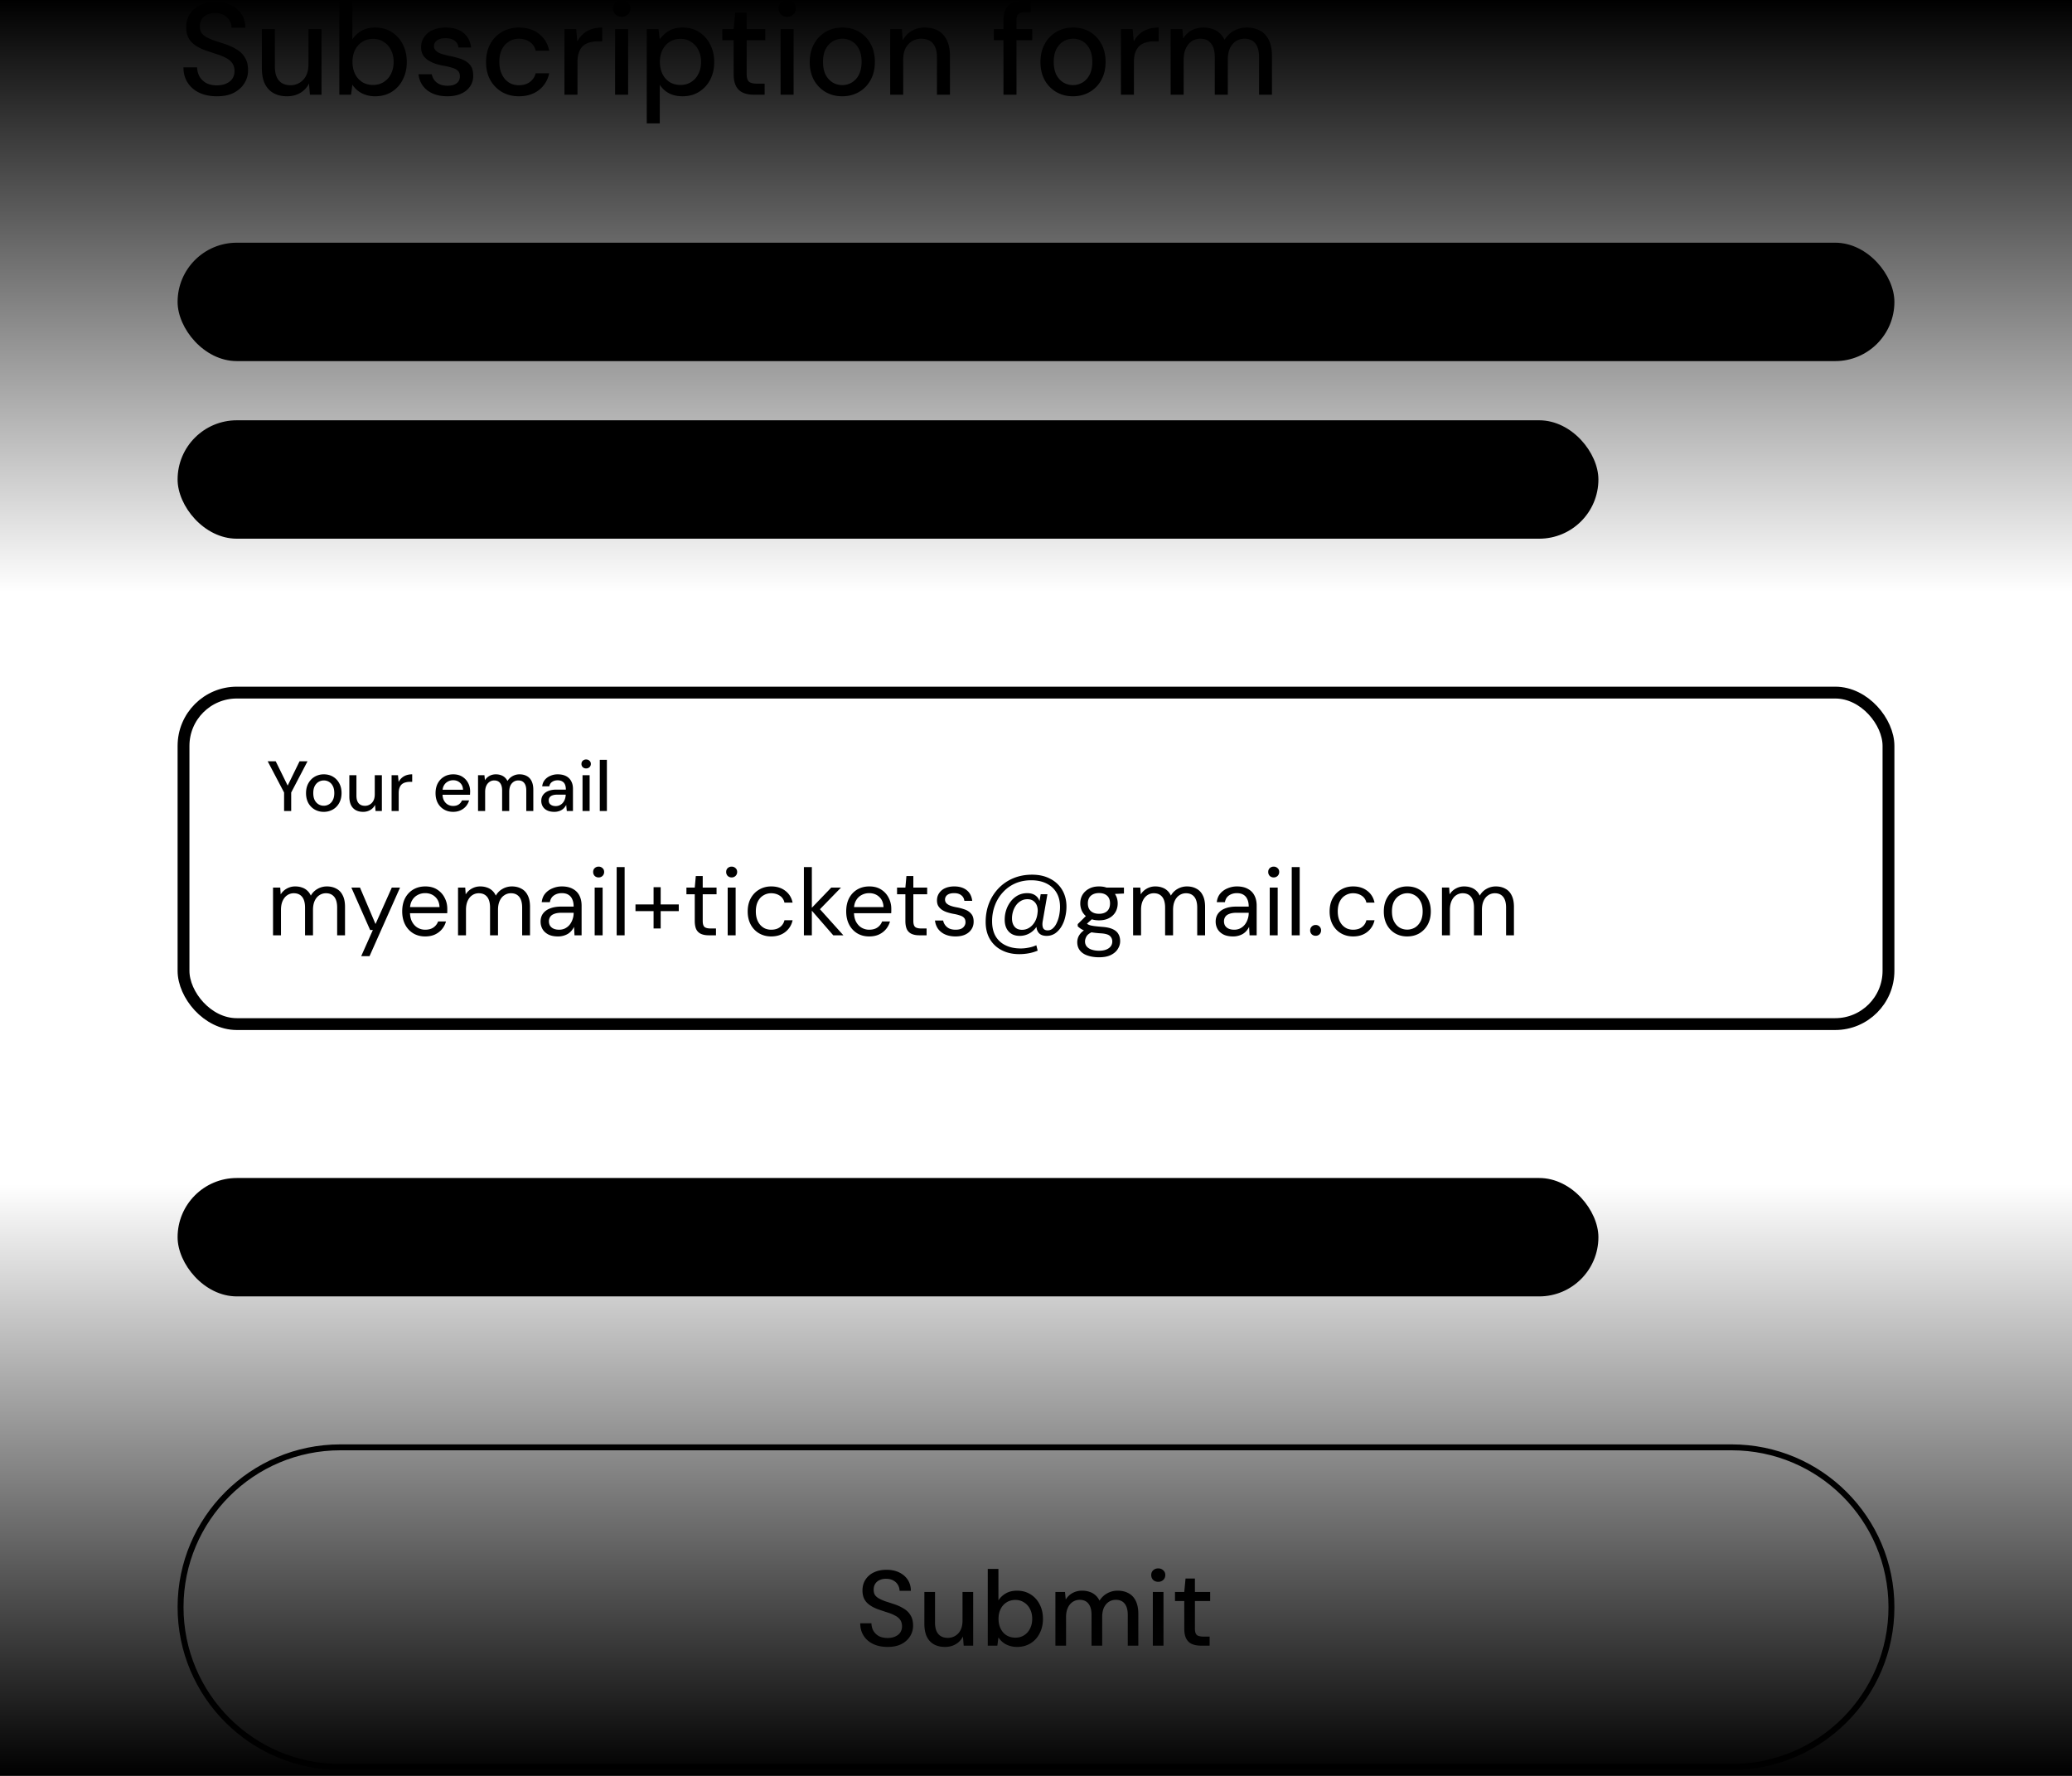 <svg xmlns="http://www.w3.org/2000/svg" fill="none" viewBox="0 0 350 300"><rect x="0" y="0" width="350" height="300" fill="#808080" stroke="none"/><g clip-path="url(#a)"><path fill="#fff" d="M0 0h350v345H0z" style="fill:#fff;fill-opacity:1" transform="translate(0 -22.5)"/><path fill="#000" d="M36.644 16.264c-1.13 0-2.12-.198-2.97-.594-.85-.41-1.51-.983-1.98-1.716s-.704-1.591-.704-2.574h2.31a3.43 3.43 0 0 0 .396 1.54c.264.455.638.821 1.122 1.1.499.264 1.107.396 1.826.396.616 0 1.144-.103 1.584-.308.455-.205.8-.484 1.034-.836.235-.367.352-.785.352-1.254 0-.543-.125-.99-.374-1.342a2.774 2.774 0 0 0-1.012-.858 7.453 7.453 0 0 0-1.452-.616c-.543-.176-1.115-.367-1.716-.572-1.217-.396-2.127-.91-2.728-1.54-.587-.63-.88-1.452-.88-2.464 0-.865.205-1.613.616-2.244.41-.645.983-1.144 1.716-1.496.748-.367 1.628-.55 2.64-.55.997 0 1.87.183 2.618.55.748.367 1.335.873 1.76 1.518.425.645.638 1.4.638 2.266h-2.332c0-.396-.103-.785-.308-1.166a2.332 2.332 0 0 0-.924-.924c-.41-.25-.917-.374-1.518-.374a3.045 3.045 0 0 0-1.342.242 2.082 2.082 0 0 0-.924.77c-.22.337-.33.74-.33 1.21s.095.85.286 1.144c.205.279.499.52.88.726.381.205.821.396 1.32.572.513.161 1.078.345 1.694.55.763.25 1.437.557 2.024.924.601.352 1.07.814 1.408 1.386.352.557.528 1.276.528 2.156 0 .763-.198 1.474-.594 2.134-.396.66-.983 1.203-1.76 1.628-.777.41-1.745.616-2.904.616Zm11.834 0c-.865 0-1.62-.176-2.266-.528-.63-.352-1.122-.88-1.474-1.584-.337-.704-.506-1.591-.506-2.662V4.912h2.2v6.336c0 1.041.227 1.826.682 2.354.455.528 1.107.792 1.958.792a2.887 2.887 0 0 0 2.64-1.628c.264-.528.396-1.173.396-1.936V4.912h2.2V16H52.35l-.154-1.892a3.749 3.749 0 0 1-1.474 1.584c-.645.381-1.393.572-2.244.572Zm14.892 0A4.929 4.929 0 0 1 61.72 16a4.094 4.094 0 0 1-1.276-.682 4.318 4.318 0 0 1-.924-1.012L59.3 16h-1.98V.16h2.2v6.49c.352-.557.844-1.027 1.474-1.408.646-.396 1.438-.594 2.376-.594 1.056 0 1.988.257 2.794.77a5.008 5.008 0 0 1 1.87 2.068c.455.865.682 1.863.682 2.992 0 1.1-.227 2.09-.682 2.97a5.009 5.009 0 0 1-1.87 2.068c-.806.499-1.738.748-2.794.748Zm-.352-1.914c.675 0 1.269-.161 1.782-.484a3.272 3.272 0 0 0 1.232-1.364c.308-.587.462-1.269.462-2.046 0-.777-.154-1.452-.462-2.024A3.272 3.272 0 0 0 64.8 7.068c-.513-.337-1.107-.506-1.782-.506-.69 0-1.298.169-1.826.506a3.325 3.325 0 0 0-1.21 1.364c-.293.572-.44 1.247-.44 2.024 0 .777.147 1.46.44 2.046a3.325 3.325 0 0 0 1.21 1.364c.528.323 1.137.484 1.826.484Zm12.557 1.914c-.939 0-1.76-.154-2.464-.462-.704-.308-1.261-.74-1.672-1.298-.41-.557-.66-1.21-.748-1.958h2.244c.073.352.213.675.418.968.22.293.513.528.88.704.381.176.829.264 1.342.264.484 0 .88-.066 1.188-.198.323-.147.557-.337.704-.572.147-.25.22-.513.22-.792 0-.41-.103-.719-.308-.924-.19-.22-.484-.389-.88-.506a9.964 9.964 0 0 0-1.386-.352 12.337 12.337 0 0 1-1.496-.352 6.381 6.381 0 0 1-1.276-.594 2.8 2.8 0 0 1-.88-.88c-.22-.367-.33-.814-.33-1.342 0-.63.169-1.195.506-1.694.337-.513.814-.91 1.43-1.188.63-.293 1.371-.44 2.222-.44 1.232 0 2.222.293 2.97.88.748.587 1.188 1.415 1.32 2.486h-2.134c-.059-.499-.279-.88-.66-1.144-.381-.279-.887-.418-1.518-.418-.63 0-1.115.125-1.452.374-.337.25-.506.58-.506.99 0 .264.095.499.286.704.19.205.47.381.836.528.381.132.843.257 1.386.374.777.147 1.474.33 2.09.55.616.22 1.107.543 1.474.968.367.425.55 1.034.55 1.826.015.69-.161 1.298-.528 1.826-.352.528-.858.939-1.518 1.232-.645.293-1.415.44-2.31.44Zm12.072 0c-1.07 0-2.024-.242-2.86-.726a5.415 5.415 0 0 1-1.98-2.046c-.469-.865-.704-1.87-.704-3.014 0-1.159.235-2.17.704-3.036a5.213 5.213 0 0 1 1.98-2.046c.836-.499 1.79-.748 2.86-.748 1.35 0 2.48.352 3.388 1.056.91.704 1.49 1.657 1.738 2.86h-2.288c-.146-.645-.484-1.144-1.012-1.496-.513-.352-1.129-.528-1.848-.528a3.04 3.04 0 0 0-1.628.462c-.498.293-.902.733-1.21 1.32-.293.572-.44 1.283-.44 2.134 0 .63.088 1.195.264 1.694.176.484.411.895.704 1.232.308.337.66.594 1.056.77.396.161.814.242 1.254.242.484 0 .917-.073 1.298-.22.396-.161.726-.396.99-.704.28-.308.47-.675.572-1.1h2.288c-.249 1.173-.828 2.12-1.738 2.838-.909.704-2.038 1.056-3.388 1.056Zm7.7-.264V4.912h1.98l.199 2.09c.249-.499.572-.917.968-1.254a4.22 4.22 0 0 1 1.386-.814c.542-.19 1.158-.286 1.848-.286V6.98h-.792c-.455 0-.888.059-1.298.176-.411.103-.778.286-1.1.55-.308.264-.55.623-.726 1.078-.176.455-.264 1.02-.264 1.694V16h-2.2Zm8.555 0V4.912h2.2V16h-2.2Zm1.122-13.178c-.425 0-.777-.132-1.056-.396-.264-.264-.396-.601-.396-1.012 0-.396.132-.719.396-.968.279-.264.631-.396 1.056-.396.411 0 .755.132 1.034.396.279.25.418.572.418.968 0 .41-.139.748-.418 1.012a1.446 1.446 0 0 1-1.034.396Zm4.224 18.018V4.912h1.98l.22 1.716a4.83 4.83 0 0 1 .88-.946c.352-.308.77-.557 1.254-.748.499-.19 1.078-.286 1.738-.286 1.056 0 1.98.257 2.772.77a5.158 5.158 0 0 1 1.87 2.09c.455.865.682 1.855.682 2.97 0 1.115-.227 2.112-.682 2.992a5.197 5.197 0 0 1-1.892 2.046c-.792.499-1.716.748-2.772.748-.865 0-1.628-.169-2.288-.506a4.027 4.027 0 0 1-1.562-1.452v6.534h-2.2Zm5.698-6.49c.675 0 1.269-.161 1.782-.484a3.27 3.27 0 0 0 1.232-1.364c.308-.587.462-1.269.462-2.046 0-.777-.154-1.452-.462-2.024a3.27 3.27 0 0 0-1.232-1.364c-.513-.337-1.107-.506-1.782-.506-.689 0-1.298.169-1.826.506a3.324 3.324 0 0 0-1.21 1.364c-.293.572-.44 1.247-.44 2.024 0 .777.147 1.46.44 2.046a3.324 3.324 0 0 0 1.21 1.364c.528.323 1.137.484 1.826.484ZM127.359 16c-.704 0-1.313-.11-1.826-.33a2.405 2.405 0 0 1-1.188-1.1c-.279-.513-.418-1.21-.418-2.09V6.782h-1.914v-1.87h1.914l.264-2.772h1.936v2.772h3.146v1.87h-3.146v5.72c0 .63.132 1.063.396 1.298.264.22.719.33 1.364.33h1.276V16h-1.804Zm4.494 0V4.912h2.2V16h-2.2Zm1.122-13.178c-.425 0-.777-.132-1.056-.396-.264-.264-.396-.601-.396-1.012 0-.396.132-.719.396-.968.279-.264.631-.396 1.056-.396.411 0 .755.132 1.034.396.279.25.418.572.418.968 0 .41-.139.748-.418 1.012a1.446 1.446 0 0 1-1.034.396Zm9.284 13.442c-1.041 0-1.98-.242-2.816-.726a5.305 5.305 0 0 1-1.958-2.024c-.469-.88-.704-1.892-.704-3.036 0-1.173.242-2.193.726-3.058a5.213 5.213 0 0 1 1.98-2.046c.836-.484 1.775-.726 2.816-.726 1.056 0 1.995.242 2.816.726a5.145 5.145 0 0 1 1.936 2.024c.484.865.726 1.885.726 3.058 0 1.173-.242 2.193-.726 3.058a5.097 5.097 0 0 1-1.958 2.024c-.836.484-1.782.726-2.838.726Zm0-1.892a3.08 3.08 0 0 0 2.816-1.738c.308-.587.462-1.313.462-2.178s-.147-1.584-.44-2.156c-.293-.587-.689-1.027-1.188-1.32a3.038 3.038 0 0 0-1.606-.44c-.587 0-1.129.147-1.628.44-.499.293-.902.733-1.21 1.32-.293.572-.44 1.29-.44 2.156 0 .865.147 1.591.44 2.178.308.572.704 1.005 1.188 1.298.499.293 1.034.44 1.606.44Zm8.11 1.628V4.912h1.98l.132 1.892c.352-.66.851-1.18 1.496-1.562.645-.396 1.386-.594 2.222-.594.88 0 1.635.176 2.266.528.631.352 1.122.887 1.474 1.606.352.704.528 1.591.528 2.662V16h-2.2V9.664c0-1.027-.227-1.804-.682-2.332-.455-.528-1.115-.792-1.98-.792-.572 0-1.085.14-1.54.418-.455.264-.821.66-1.1 1.188-.264.528-.396 1.173-.396 1.936V16h-2.2Zm19.135 0V3.416c0-.763.125-1.386.374-1.87A2.353 2.353 0 0 1 171.022.49c.499-.22 1.1-.33 1.804-.33h1.298v1.87h-.946c-.528 0-.909.11-1.144.33-.22.205-.33.572-.33 1.1V16h-2.2Zm-1.628-9.218v-1.87h6.49v1.87h-6.49Zm13.356 9.482c-1.042 0-1.98-.242-2.816-.726a5.298 5.298 0 0 1-1.958-2.024c-.47-.88-.704-1.892-.704-3.036 0-1.173.242-2.193.726-3.058a5.213 5.213 0 0 1 1.98-2.046c.836-.484 1.774-.726 2.816-.726 1.056 0 1.994.242 2.816.726a5.152 5.152 0 0 1 1.936 2.024c.484.865.726 1.885.726 3.058 0 1.173-.242 2.193-.726 3.058a5.104 5.104 0 0 1-1.958 2.024c-.836.484-1.782.726-2.838.726Zm0-1.892a3.08 3.08 0 0 0 1.628-.44c.498-.293.894-.726 1.188-1.298.308-.587.462-1.313.462-2.178s-.147-1.584-.44-2.156c-.294-.587-.69-1.027-1.188-1.32a3.04 3.04 0 0 0-1.606-.44c-.587 0-1.13.147-1.628.44-.499.293-.902.733-1.21 1.32-.294.572-.44 1.29-.44 2.156 0 .865.146 1.591.44 2.178.308.572.704 1.005 1.188 1.298.498.293 1.034.44 1.606.44Zm8.11 1.628V4.912h1.98l.198 2.09a3.93 3.93 0 0 1 .968-1.254 4.22 4.22 0 0 1 1.386-.814c.542-.19 1.158-.286 1.848-.286V6.98h-.792c-.455 0-.888.059-1.298.176a2.773 2.773 0 0 0-1.1.55c-.308.264-.55.623-.726 1.078-.176.455-.264 1.02-.264 1.694V16h-2.2Zm8.4 0V4.912h1.98l.154 1.562a3.745 3.745 0 0 1 1.408-1.342c.587-.323 1.247-.484 1.98-.484.557 0 1.063.08 1.518.242a3.4 3.4 0 0 1 1.21.682c.352.308.638.69.858 1.144a4.252 4.252 0 0 1 1.584-1.518 4.406 4.406 0 0 1 2.134-.55c.895 0 1.665.183 2.31.55.645.352 1.137.887 1.474 1.606.337.704.506 1.584.506 2.64V16h-2.178V9.664c0-1.027-.213-1.804-.638-2.332-.411-.528-1.019-.792-1.826-.792-.543 0-1.027.14-1.452.418-.425.279-.763.682-1.012 1.21-.235.528-.352 1.173-.352 1.936V16h-2.2V9.664c0-1.027-.213-1.804-.638-2.332-.411-.528-1.019-.792-1.826-.792-.513 0-.983.14-1.408.418-.425.279-.763.682-1.012 1.21-.249.528-.374 1.173-.374 1.936V16h-2.2Z" style="fill:#000;fill-opacity:1"/><rect width="290" height="20" x="30" y="41" fill="#F3F3F3" rx="10" style="fill:#f3f3f3;fill:color(display-p3 .955 .955 .955);fill-opacity:1"/><rect width="240" height="20" x="30" y="71" fill="#F3F3F3" rx="10" style="fill:#f3f3f3;fill:color(display-p3 .955 .955 .955);fill-opacity:1"/><rect width="288" height="56" x="31" y="117" fill="#fff" stroke="#00B6D4" stroke-width="2" rx="9" style="fill:#fff;fill-opacity:1;stroke:#00b6d4;stroke:color(display-p3 .001 .714 .833);stroke-opacity:1"/><path fill="#000" d="M46.12 158v-8.064h1.216l.08 1.152a2.728 2.728 0 0 1 1.024-.976 2.866 2.866 0 0 1 1.424-.368c.416 0 .79.059 1.12.176.341.107.64.277.896.512.256.224.464.512.624.864a2.908 2.908 0 0 1 1.136-1.136 3.14 3.14 0 0 1 1.568-.416c.619 0 1.157.128 1.616.384.47.245.827.624 1.072 1.136.256.501.384 1.141.384 1.92V158h-1.328v-4.672c0-.811-.165-1.419-.496-1.824-.33-.405-.795-.608-1.392-.608-.416 0-.79.112-1.12.336-.33.213-.592.528-.784.944-.192.416-.288.928-.288 1.536V158h-1.344v-4.672c0-.811-.165-1.419-.496-1.824-.33-.405-.8-.608-1.408-.608-.405 0-.773.112-1.104.336-.32.213-.576.528-.768.944-.192.416-.288.928-.288 1.536V158H46.12Zm14.896 3.52 1.968-4.416h-.464l-3.168-7.168h1.456l2.624 6.16 2.752-6.16h1.392l-5.152 11.584h-1.408Zm10.796-3.328c-.757 0-1.43-.176-2.016-.528a3.704 3.704 0 0 1-1.36-1.472c-.33-.64-.496-1.381-.496-2.224 0-.853.16-1.595.48-2.224.33-.629.79-1.12 1.376-1.472.598-.352 1.28-.528 2.048-.528.79 0 1.456.176 2 .528.555.352.976.816 1.264 1.392.299.565.448 1.189.448 1.872v.336c0 .117-.005.251-.016.4h-6.592v-1.04h5.296c-.032-.736-.277-1.312-.736-1.728-.448-.416-1.013-.624-1.696-.624-.458 0-.885.107-1.28.32a2.314 2.314 0 0 0-.928.912c-.234.395-.352.891-.352 1.488v.448c0 .661.118 1.216.352 1.664.246.448.56.784.944 1.008a2.52 2.52 0 0 0 1.264.336c.566 0 1.03-.123 1.392-.368a2.11 2.11 0 0 0 .8-1.024h1.328a3.35 3.35 0 0 1-.672 1.296c-.32.384-.72.688-1.2.912-.47.213-1.018.32-1.648.32ZM77.37 158v-8.064h1.216l.08 1.152a2.728 2.728 0 0 1 1.024-.976 2.866 2.866 0 0 1 1.424-.368c.416 0 .79.059 1.12.176.341.107.64.277.896.512.256.224.464.512.624.864a2.908 2.908 0 0 1 1.136-1.136 3.14 3.14 0 0 1 1.568-.416c.619 0 1.157.128 1.616.384.47.245.827.624 1.072 1.136.256.501.384 1.141.384 1.92V158h-1.328v-4.672c0-.811-.165-1.419-.496-1.824-.33-.405-.795-.608-1.392-.608-.416 0-.79.112-1.12.336-.33.213-.592.528-.784.944-.192.416-.288.928-.288 1.536V158h-1.344v-4.672c0-.811-.165-1.419-.496-1.824-.33-.405-.8-.608-1.408-.608-.405 0-.773.112-1.104.336-.32.213-.576.528-.768.944-.192.416-.288.928-.288 1.536V158H77.37Zm16.874.192c-.65 0-1.195-.112-1.632-.336-.437-.235-.763-.539-.976-.912-.213-.384-.32-.8-.32-1.248 0-.544.139-1.003.416-1.376.288-.384.688-.672 1.2-.864.523-.203 1.136-.304 1.84-.304H96.9c0-.501-.08-.917-.24-1.248a1.588 1.588 0 0 0-.672-.768c-.288-.171-.65-.256-1.088-.256-.512 0-.955.128-1.328.384-.373.256-.603.635-.688 1.136h-1.376c.064-.576.256-1.056.576-1.44.33-.395.747-.693 1.248-.896a3.97 3.97 0 0 1 1.568-.32c.747 0 1.365.139 1.856.416.501.267.875.645 1.12 1.136.245.48.368 1.051.368 1.712V158h-1.2l-.08-1.424a2.995 2.995 0 0 1-.416.64c-.16.192-.352.363-.576.512-.224.139-.48.251-.768.336a3.28 3.28 0 0 1-.96.128Zm.208-1.136c.373 0 .71-.075 1.008-.224.31-.16.57-.373.784-.64.213-.277.373-.581.48-.912.117-.331.176-.677.176-1.04v-.048h-2.016c-.523 0-.944.064-1.264.192-.32.117-.55.288-.688.512a1.32 1.32 0 0 0-.208.736c0 .288.064.539.192.752.139.213.336.379.592.496.267.117.581.176.944.176Zm5.999.944v-8.064h1.344V158h-1.344Zm.672-9.776a.94.94 0 0 1-.672-.256.94.94 0 0 1-.256-.672c0-.267.085-.48.256-.64a.94.94 0 0 1 .672-.256.92.92 0 0 1 .656.256c.181.16.272.373.272.64a.913.913 0 0 1-.272.672.92.92 0 0 1-.656.256Zm3.044 9.776v-11.52h1.344V158h-1.344Zm6.234-1.152v-6.976h1.2v6.976h-1.2Zm-3.056-2.928v-1.136h7.312v1.136h-7.312Zm12.349 4.08c-.48 0-.896-.075-1.248-.224a1.64 1.64 0 0 1-.816-.752c-.181-.363-.272-.848-.272-1.456v-4.496h-1.408v-1.136h1.408l.176-1.952h1.168v1.952h2.336v1.136h-2.336v4.496c0 .501.102.843.304 1.024.203.171.56.256 1.072.256h.864V158h-1.248Zm3.226 0v-8.064h1.344V158h-1.344Zm.672-9.776a.94.94 0 0 1-.672-.256.94.94 0 0 1-.256-.672c0-.267.085-.48.256-.64a.94.94 0 0 1 .672-.256.92.92 0 0 1 .656.256c.181.16.272.373.272.64a.913.913 0 0 1-.272.672.92.92 0 0 1-.656.256Zm6.676 9.968c-.758 0-1.44-.176-2.048-.528a3.737 3.737 0 0 1-1.408-1.472c-.342-.64-.512-1.376-.512-2.208 0-.853.17-1.595.512-2.224.341-.629.81-1.12 1.408-1.472.608-.363 1.29-.544 2.048-.544.96 0 1.76.251 2.4.752.64.491 1.045 1.152 1.216 1.984h-1.376a1.8 1.8 0 0 0-.784-1.168c-.416-.277-.907-.416-1.472-.416-.459 0-.886.117-1.28.352-.395.224-.71.565-.944 1.024-.235.459-.352 1.024-.352 1.696 0 .501.069.949.208 1.344a2.8 2.8 0 0 0 .56.96c.234.256.506.453.816.592.32.128.65.192.992.192.384 0 .73-.059 1.04-.176.309-.128.57-.315.784-.56.213-.245.357-.533.432-.864h1.376a3.326 3.326 0 0 1-1.232 1.984c-.64.501-1.435.752-2.384.752Zm10.484-.192-3.84-4.416 3.504-3.648h1.648l-4.016 4.128.016-.96 4.4 4.896h-1.712Zm-4.96 0v-11.52h1.344V158h-1.344Zm11.02.192c-.757 0-1.429-.176-2.016-.528a3.707 3.707 0 0 1-1.36-1.472c-.33-.64-.496-1.381-.496-2.224 0-.853.16-1.595.48-2.224.331-.629.79-1.12 1.376-1.472.598-.352 1.28-.528 2.048-.528.79 0 1.456.176 2 .528a3.45 3.45 0 0 1 1.264 1.392 3.94 3.94 0 0 1 .448 1.872v.336c0 .117-.005.251-.016.4h-6.592v-1.04h5.296c-.032-.736-.277-1.312-.736-1.728-.448-.416-1.013-.624-1.696-.624-.458 0-.885.107-1.28.32a2.316 2.316 0 0 0-.928.912c-.234.395-.352.891-.352 1.488v.448c0 .661.118 1.216.352 1.664.246.448.56.784.944 1.008.395.224.816.336 1.264.336.566 0 1.03-.123 1.392-.368.374-.256.64-.597.8-1.024h1.328a3.35 3.35 0 0 1-.672 1.296c-.32.384-.72.688-1.2.912-.469.213-1.018.32-1.648.32Zm8.46-.192c-.48 0-.896-.075-1.248-.224a1.64 1.64 0 0 1-.816-.752c-.181-.363-.272-.848-.272-1.456v-4.496h-1.408v-1.136h1.408l.176-1.952h1.168v1.952h2.336v1.136h-2.336v4.496c0 .501.102.843.304 1.024.203.171.56.256 1.072.256h.864V158h-1.248Zm6.138.192c-.672 0-1.259-.112-1.76-.336a3.027 3.027 0 0 1-1.184-.928 3.023 3.023 0 0 1-.528-1.424h1.376a1.898 1.898 0 0 0 1.024 1.344c.299.139.661.208 1.088.208.373 0 .683-.053.928-.16a1.24 1.24 0 0 0 .544-.464c.128-.192.192-.4.192-.624 0-.331-.08-.581-.24-.752-.149-.171-.373-.304-.672-.4a6.723 6.723 0 0 0-1.088-.272 8.624 8.624 0 0 1-1.04-.256 3.78 3.78 0 0 1-.912-.416c-.267-.181-.48-.4-.64-.656-.149-.256-.224-.571-.224-.944 0-.459.117-.864.352-1.216a2.336 2.336 0 0 1 1.008-.848c.448-.203.965-.304 1.552-.304.864 0 1.563.208 2.096.624.533.416.848 1.019.944 1.808h-1.328c-.053-.405-.229-.72-.528-.944-.288-.235-.688-.352-1.2-.352-.501 0-.885.101-1.152.304a.97.97 0 0 0-.384.8.89.89 0 0 0 .208.576c.149.16.363.299.64.416.288.117.64.213 1.056.288a8.755 8.755 0 0 1 1.456.384c.437.16.789.4 1.056.72.277.309.416.752.416 1.328 0 .501-.128.939-.384 1.312-.245.373-.597.667-1.056.88-.459.203-.997.304-1.616.304Zm10.751 2.992c-1.12 0-2.106-.224-2.96-.672a4.811 4.811 0 0 1-2-1.888c-.469-.811-.704-1.771-.704-2.88 0-1.131.187-2.176.56-3.136a7.782 7.782 0 0 1 1.616-2.544 7.34 7.34 0 0 1 2.48-1.696c.96-.405 2.022-.608 3.184-.608 1.174 0 2.192.229 3.056.688a4.895 4.895 0 0 1 2.032 1.888c.48.811.72 1.749.72 2.816a7.27 7.27 0 0 1-.224 1.808 5.34 5.34 0 0 1-.64 1.584c-.288.469-.64.848-1.056 1.136a2.538 2.538 0 0 1-1.44.416c-.64 0-1.104-.197-1.392-.592-.277-.395-.378-.901-.304-1.52l.048-.544.272.48a3.417 3.417 0 0 1-1.264 1.6 3.334 3.334 0 0 1-1.888.576c-.8 0-1.424-.245-1.872-.736-.448-.491-.672-1.157-.672-2 0-.587.091-1.147.272-1.68a4.73 4.73 0 0 1 .768-1.424 3.866 3.866 0 0 1 1.2-1.008c.47-.245.992-.368 1.568-.368.651 0 1.168.176 1.552.528.384.341.608.848.672 1.52l-.32.208.368-2.08h1.136l-.8 4.592c-.074.448-.053.816.064 1.104.128.277.39.416.784.416.342 0 .64-.123.896-.368.267-.245.486-.565.656-.96.182-.395.315-.821.4-1.28.086-.459.128-.907.128-1.344 0-.949-.197-1.755-.592-2.416-.394-.672-.96-1.189-1.696-1.552-.725-.363-1.589-.544-2.592-.544-.97 0-1.861.176-2.672.528-.8.352-1.493.848-2.08 1.488a6.68 6.68 0 0 0-1.36 2.208 7.468 7.468 0 0 0-.48 2.704c0 .981.192 1.813.576 2.496a3.82 3.82 0 0 0 1.68 1.552c.726.363 1.584.544 2.576.544a6.47 6.47 0 0 0 1.36-.144 5.419 5.419 0 0 0 1.28-.4l.224.912a7.17 7.17 0 0 1-1.504.448 8.92 8.92 0 0 1-1.616.144Zm.48-4.112c.459 0 .875-.123 1.248-.368.374-.245.683-.581.928-1.008.246-.437.395-.944.448-1.52a2.468 2.468 0 0 0-.096-1.136 1.683 1.683 0 0 0-.576-.816c-.266-.213-.613-.32-1.04-.32-.416 0-.784.096-1.104.288-.32.181-.592.427-.816.736a3.517 3.517 0 0 0-.512 1.04 4.042 4.042 0 0 0-.176 1.184c0 .576.144 1.04.432 1.392.288.352.71.528 1.264.528Zm13.022 4.64c-.725 0-1.37-.096-1.936-.288-.554-.181-.986-.464-1.296-.848-.309-.384-.464-.859-.464-1.424 0-.245.048-.507.144-.784.107-.277.283-.549.528-.816.256-.267.614-.507 1.072-.72l.928.544c-.565.235-.933.501-1.104.8-.17.309-.256.592-.256.848 0 .352.102.645.304.88.203.235.486.411.848.528a4.01 4.01 0 0 0 1.232.176c.459 0 .854-.064 1.184-.192.331-.128.587-.309.768-.544.182-.235.272-.512.272-.832 0-.373-.138-.688-.416-.944-.277-.245-.805-.389-1.584-.432a15.522 15.522 0 0 1-1.584-.176 7.065 7.065 0 0 1-1.056-.256 3.632 3.632 0 0 1-.704-.352 4.833 4.833 0 0 1-.496-.4v-.368l1.552-1.536 1.168.416-1.6 1.44.208-.56.336.24c.107.075.251.139.432.192.182.053.432.101.752.144.331.043.763.085 1.296.128.736.053 1.323.181 1.76.384.448.203.768.475.96.816.203.341.304.747.304 1.216 0 .459-.128.891-.384 1.296-.245.416-.629.757-1.152 1.024-.522.267-1.194.4-2.016.4Zm-.016-6.24c-.672 0-1.248-.128-1.728-.384a2.689 2.689 0 0 1-1.072-1.024 2.928 2.928 0 0 1-.368-1.456c0-.533.123-1.013.368-1.44a2.8 2.8 0 0 1 1.088-1.024c.47-.267 1.04-.4 1.712-.4.672 0 1.243.133 1.712.4.47.256.827.597 1.072 1.024.246.427.368.907.368 1.44 0 .533-.122 1.019-.368 1.456a2.676 2.676 0 0 1-1.072 1.024c-.469.256-1.04.384-1.712.384Zm0-1.104c.576 0 1.03-.149 1.36-.448.331-.299.496-.736.496-1.312 0-.565-.165-.997-.496-1.296-.33-.299-.784-.448-1.36-.448-.565 0-1.024.149-1.376.448-.341.299-.512.731-.512 1.296 0 .576.171 1.013.512 1.312.342.299.8.448 1.376.448Zm1.312-3.296-.4-1.136h3.296v1.008l-2.896.128Zm4.442 6.928v-8.064h1.216l.08 1.152a2.733 2.733 0 0 1 1.024-.976 2.868 2.868 0 0 1 1.424-.368c.416 0 .79.059 1.12.176.342.107.64.277.896.512.256.224.464.512.624.864a2.912 2.912 0 0 1 1.136-1.136 3.143 3.143 0 0 1 1.568-.416c.619 0 1.158.128 1.616.384.47.245.827.624 1.072 1.136.256.501.384 1.141.384 1.92V158h-1.328v-4.672c0-.811-.165-1.419-.496-1.824-.33-.405-.794-.608-1.392-.608-.416 0-.789.112-1.12.336-.33.213-.592.528-.784.944-.192.416-.288.928-.288 1.536V158h-1.344v-4.672c0-.811-.165-1.419-.496-1.824-.33-.405-.8-.608-1.408-.608-.405 0-.773.112-1.104.336-.32.213-.576.528-.768.944-.192.416-.288.928-.288 1.536V158h-1.344Zm16.874.192c-.65 0-1.194-.112-1.632-.336-.437-.235-.762-.539-.976-.912-.213-.384-.32-.8-.32-1.248 0-.544.139-1.003.416-1.376.288-.384.688-.672 1.2-.864.523-.203 1.136-.304 1.84-.304h2.128c0-.501-.08-.917-.24-1.248a1.585 1.585 0 0 0-.672-.768c-.288-.171-.65-.256-1.088-.256-.512 0-.954.128-1.328.384-.373.256-.602.635-.688 1.136h-1.376c.064-.576.256-1.056.576-1.44a3.131 3.131 0 0 1 1.248-.896 3.973 3.973 0 0 1 1.568-.32c.747 0 1.366.139 1.856.416.502.267.875.645 1.12 1.136.246.48.368 1.051.368 1.712V158h-1.2l-.08-1.424a2.957 2.957 0 0 1-.416.64c-.16.192-.352.363-.576.512-.224.139-.48.251-.768.336a3.277 3.277 0 0 1-.96.128Zm.208-1.136c.374 0 .71-.075 1.008-.224.31-.16.571-.373.784-.64.214-.277.374-.581.48-.912a3.07 3.07 0 0 0 .176-1.04v-.048h-2.016c-.522 0-.944.064-1.264.192-.32.117-.549.288-.688.512a1.326 1.326 0 0 0-.208.736c0 .288.064.539.192.752.139.213.336.379.592.496.267.117.582.176.944.176Zm5.999.944v-8.064h1.344V158h-1.344Zm.672-9.776a.944.944 0 0 1-.672-.256.945.945 0 0 1-.256-.672c0-.267.086-.48.256-.64a.944.944 0 0 1 .672-.256.92.92 0 0 1 .656.256c.182.16.272.373.272.64a.91.91 0 0 1-.272.672.92.92 0 0 1-.656.256Zm3.044 9.776v-11.52h1.344V158h-1.344Zm4.043.08a.94.94 0 0 1-.672-.256.92.92 0 0 1-.256-.656c0-.256.085-.469.256-.64a.913.913 0 0 1 .672-.272c.266 0 .485.091.656.272.17.171.256.384.256.64a.925.925 0 0 1-.256.656.888.888 0 0 1-.656.256Zm6.324.112c-.758 0-1.44-.176-2.048-.528a3.737 3.737 0 0 1-1.408-1.472c-.342-.64-.512-1.376-.512-2.208 0-.853.17-1.595.512-2.224.341-.629.81-1.12 1.408-1.472.608-.363 1.29-.544 2.048-.544.96 0 1.76.251 2.4.752.64.491 1.045 1.152 1.216 1.984h-1.376a1.8 1.8 0 0 0-.784-1.168c-.416-.277-.907-.416-1.472-.416-.459 0-.886.117-1.28.352-.395.224-.71.565-.944 1.024-.235.459-.352 1.024-.352 1.696 0 .501.069.949.208 1.344a2.8 2.8 0 0 0 .56.96c.234.256.506.453.816.592.32.128.65.192.992.192.384 0 .73-.059 1.04-.176.309-.128.57-.315.784-.56.213-.245.357-.533.432-.864h1.376a3.326 3.326 0 0 1-1.232 1.984c-.64.501-1.435.752-2.384.752Zm9.124 0c-.747 0-1.419-.171-2.016-.512a3.737 3.737 0 0 1-1.408-1.472c-.342-.64-.512-1.381-.512-2.224 0-.864.17-1.611.512-2.24a3.706 3.706 0 0 1 1.424-1.472 3.98 3.98 0 0 1 2.032-.528c.768 0 1.445.176 2.032.528a3.61 3.61 0 0 1 1.408 1.472c.352.629.528 1.371.528 2.224 0 .853-.176 1.6-.528 2.24a3.861 3.861 0 0 1-1.424 1.472c-.598.341-1.28.512-2.048.512Zm.016-1.152c.458 0 .885-.112 1.28-.336.394-.235.714-.581.96-1.04.245-.459.368-1.024.368-1.696 0-.683-.123-1.248-.368-1.696-.235-.459-.55-.8-.944-1.024a2.404 2.404 0 0 0-1.28-.352c-.448 0-.875.117-1.28.352-.395.224-.715.565-.96 1.024-.235.448-.352 1.013-.352 1.696 0 .672.117 1.237.352 1.696.245.459.56.805.944 1.04.394.224.821.336 1.28.336Zm5.868.96v-8.064h1.216l.08 1.152a2.726 2.726 0 0 1 1.024-.976 2.865 2.865 0 0 1 1.424-.368c.416 0 .789.059 1.12.176.341.107.64.277.896.512.256.224.464.512.624.864a2.906 2.906 0 0 1 1.136-1.136 3.14 3.14 0 0 1 1.568-.416c.619 0 1.157.128 1.616.384.469.245.827.624 1.072 1.136.256.501.384 1.141.384 1.92V158h-1.328v-4.672c0-.811-.165-1.419-.496-1.824-.331-.405-.795-.608-1.392-.608-.416 0-.789.112-1.12.336-.331.213-.592.528-.784.944-.192.416-.288.928-.288 1.536V158h-1.344v-4.672c0-.811-.165-1.419-.496-1.824-.331-.405-.8-.608-1.408-.608-.405 0-.773.112-1.104.336-.32.213-.576.528-.768.944-.192.416-.288.928-.288 1.536V158h-1.344Z" style="fill:#000;fill-opacity:1"/><path fill="#7D7D7D" d="M47.988 137v-3.12l-2.772-5.28h1.356l2.172 4.416h-.3l2.16-4.416h1.344l-2.76 5.28V137h-1.2Zm6.694.144a3.01 3.01 0 0 1-1.537-.396 2.892 2.892 0 0 1-1.068-1.104c-.255-.48-.383-1.032-.383-1.656 0-.64.131-1.196.395-1.668.264-.48.625-.852 1.08-1.116a3.01 3.01 0 0 1 1.537-.396c.575 0 1.087.132 1.535.396.449.264.8.632 1.056 1.104.265.472.397 1.028.397 1.668 0 .64-.133 1.196-.397 1.668-.255.472-.611.84-1.067 1.104a3.033 3.033 0 0 1-1.548.396Zm0-1.032a1.68 1.68 0 0 0 1.535-.948c.169-.32.252-.716.252-1.188s-.08-.864-.24-1.176c-.16-.32-.376-.56-.648-.72a1.658 1.658 0 0 0-.876-.24c-.32 0-.615.08-.887.24-.273.16-.492.4-.66.72-.16.312-.24.704-.24 1.176s.08.868.24 1.188a1.8 1.8 0 0 0 .648.708c.272.16.564.24.876.24Zm6.643 1.032c-.472 0-.884-.096-1.236-.288a1.962 1.962 0 0 1-.804-.864c-.184-.384-.276-.868-.276-1.452v-3.588h1.2v3.456c0 .568.124.996.372 1.284.248.288.604.432 1.068.432a1.575 1.575 0 0 0 1.44-.888c.144-.288.216-.64.216-1.056v-3.228h1.2V137h-1.068l-.084-1.032a2.045 2.045 0 0 1-.804.864 2.36 2.36 0 0 1-1.224.312Zm4.823-.144v-6.048h1.08l.108 1.14a2.301 2.301 0 0 1 1.284-1.128 3.03 3.03 0 0 1 1.008-.156v1.272h-.432c-.248 0-.484.032-.708.096a1.516 1.516 0 0 0-.6.3c-.168.144-.3.34-.396.588-.096.248-.144.556-.144.924V137h-1.2Zm10.388.144c-.576 0-1.088-.132-1.536-.396a2.806 2.806 0 0 1-1.056-1.104c-.248-.472-.372-1.02-.372-1.644 0-.64.124-1.196.372-1.668.256-.48.608-.852 1.056-1.116.448-.272.968-.408 1.56-.408.592 0 1.1.132 1.524.396.424.264.752.616.984 1.056.232.432.348.912.348 1.44 0 .08-.004.168-.012.264 0 .088-.004.188-.012.3h-4.944v-.852h3.768c-.024-.504-.192-.896-.504-1.176-.312-.288-.7-.432-1.164-.432-.328 0-.628.076-.9.228-.272.144-.492.36-.66.648-.16.28-.24.636-.24 1.068v.336c0 .448.08.828.24 1.14.168.304.388.536.66.696.272.152.568.228.888.228.384 0 .7-.084.948-.252.248-.168.432-.396.552-.684h1.2c-.104.368-.28.7-.528.996a2.655 2.655 0 0 1-.924.684c-.36.168-.776.252-1.248.252ZM80.75 137v-6.048h1.08l.084.852c.192-.312.448-.556.768-.732.32-.176.68-.264 1.08-.264.304 0 .58.044.828.132a1.856 1.856 0 0 1 1.128.996 2.32 2.32 0 0 1 .864-.828c.368-.2.756-.3 1.164-.3.488 0 .908.1 1.26.3.352.192.62.484.804.876.184.384.276.864.276 1.44V137h-1.188v-3.456c0-.56-.116-.984-.348-1.272-.224-.288-.556-.432-.996-.432-.296 0-.56.076-.792.228a1.562 1.562 0 0 0-.552.66c-.128.288-.192.64-.192 1.056V137h-1.2v-3.456c0-.56-.116-.984-.348-1.272-.224-.288-.556-.432-.996-.432-.28 0-.536.076-.768.228a1.562 1.562 0 0 0-.552.66c-.136.288-.204.64-.204 1.056V137h-1.2Zm12.89.144c-.496 0-.908-.084-1.236-.252a1.713 1.713 0 0 1-.732-.672 1.873 1.873 0 0 1-.24-.924c0-.4.104-.74.312-1.02.208-.288.504-.508.888-.66.384-.152.844-.228 1.38-.228h1.572c0-.352-.052-.644-.156-.876a1.055 1.055 0 0 0-.468-.516c-.2-.12-.456-.18-.768-.18-.36 0-.668.088-.924.264-.256.168-.416.42-.48.756h-1.2c.048-.424.192-.784.432-1.08.248-.304.564-.536.948-.696a3.02 3.02 0 0 1 1.224-.252c.568 0 1.044.1 1.428.3.384.2.672.484.864.852.2.36.3.792.3 1.296V137H95.74l-.096-1.02c-.088.16-.192.312-.312.456-.12.144-.264.268-.432.372-.16.104-.348.184-.564.24-.208.064-.44.096-.696.096Zm.228-.972c.256 0 .488-.052.696-.156.208-.104.384-.244.528-.42.152-.184.264-.388.336-.612.08-.232.124-.468.132-.708v-.036h-1.428c-.344 0-.624.044-.84.132a.925.925 0 0 0-.456.336.887.887 0 0 0-.144.504c0 .2.044.372.132.516a.983.983 0 0 0 .408.324c.176.08.388.12.636.12ZM98.4 137v-6.048h1.2V137h-1.2Zm.612-7.188a.804.804 0 0 1-.576-.216.748.748 0 0 1-.216-.552c0-.216.072-.392.216-.528a.804.804 0 0 1 .576-.216c.224 0 .412.072.564.216a.676.676 0 0 1 .228.528.727.727 0 0 1-.228.552.789.789 0 0 1-.564.216Zm2.304 7.188v-8.64h1.2V137h-1.2Z" style="fill:#7d7d7d;fill:color(display-p3 .491 .491 .491);fill-opacity:1"/><rect width="240" height="20" x="30" y="199" fill="#F3F3F3" rx="10" style="fill:#f3f3f3;fill:color(display-p3 .955 .955 .955);fill-opacity:1"/><path fill="#fff" d="M57.5 244.5h235c14.912 0 27 12.088 27 27s-12.088 27-27 27h-235c-14.912 0-27-12.088-27-27s12.088-27 27-27Z" style="fill:#fff;fill-opacity:1"/><path stroke="#EDEDED" d="M57.5 244.5h235c14.912 0 27 12.088 27 27s-12.088 27-27 27h-235c-14.912 0-27-12.088-27-27s12.088-27 27-27Z" style="stroke:#ededed;stroke:color(display-p3 .928 .928 .928);stroke-opacity:1"/><path fill="#000" d="M149.936 278.216c-.924 0-1.734-.162-2.43-.486-.696-.336-1.236-.804-1.62-1.404-.384-.6-.576-1.302-.576-2.106h1.89c.012.456.12.876.324 1.26.216.372.522.672.918.9.408.216.906.324 1.494.324.504 0 .936-.084 1.296-.252.372-.168.654-.396.846-.684.192-.3.288-.642.288-1.026 0-.444-.102-.81-.306-1.098a2.27 2.27 0 0 0-.828-.702 6.096 6.096 0 0 0-1.188-.504c-.444-.144-.912-.3-1.404-.468-.996-.324-1.74-.744-2.232-1.26-.48-.516-.72-1.188-.72-2.016 0-.708.168-1.32.504-1.836a3.329 3.329 0 0 1 1.404-1.224c.612-.3 1.332-.45 2.16-.45.816 0 1.53.15 2.142.45.612.3 1.092.714 1.44 1.242.348.528.522 1.146.522 1.854h-1.908c0-.324-.084-.642-.252-.954a1.908 1.908 0 0 0-.756-.756c-.336-.204-.75-.306-1.242-.306a2.492 2.492 0 0 0-1.098.198 1.703 1.703 0 0 0-.756.63c-.18.276-.27.606-.27.99s.078.696.234.936c.168.228.408.426.72.594.312.168.672.324 1.08.468.42.132.882.282 1.386.45a7.525 7.525 0 0 1 1.656.756c.492.288.876.666 1.152 1.134.288.456.432 1.044.432 1.764 0 .624-.162 1.206-.486 1.746-.324.54-.804.984-1.44 1.332-.636.336-1.428.504-2.376.504Zm9.682 0c-.708 0-1.326-.144-1.854-.432-.516-.288-.918-.72-1.206-1.296-.276-.576-.414-1.302-.414-2.178v-5.382h1.8v5.184c0 .852.186 1.494.558 1.926.372.432.906.648 1.602.648a2.363 2.363 0 0 0 2.16-1.332c.216-.432.324-.96.324-1.584v-4.842h1.8V278h-1.602l-.126-1.548a3.067 3.067 0 0 1-1.206 1.296c-.528.312-1.14.468-1.836.468Zm12.185 0c-.492 0-.942-.072-1.35-.216a3.35 3.35 0 0 1-1.044-.558 3.53 3.53 0 0 1-.756-.828l-.18 1.386h-1.62v-12.96h1.8v5.31a3.59 3.59 0 0 1 1.206-1.152c.528-.324 1.176-.486 1.944-.486.864 0 1.626.21 2.286.63.66.408 1.17.972 1.53 1.692.372.708.558 1.524.558 2.448 0 .9-.186 1.71-.558 2.43-.36.72-.87 1.284-1.53 1.692-.66.408-1.422.612-2.286.612Zm-.288-1.566c.552 0 1.038-.132 1.458-.396a2.677 2.677 0 0 0 1.008-1.116c.252-.48.378-1.038.378-1.674 0-.636-.126-1.188-.378-1.656a2.677 2.677 0 0 0-1.008-1.116c-.42-.276-.906-.414-1.458-.414-.564 0-1.062.138-1.494.414a2.72 2.72 0 0 0-.99 1.116c-.24.468-.36 1.02-.36 1.656 0 .636.12 1.194.36 1.674s.57.852.99 1.116c.432.264.93.396 1.494.396Zm6.764 1.35v-9.072h1.62l.126 1.278a3.066 3.066 0 0 1 1.152-1.098 3.305 3.305 0 0 1 1.62-.396c.456 0 .87.066 1.242.198.372.12.702.306.99.558.288.252.522.564.702.936a3.479 3.479 0 0 1 1.296-1.242c.552-.3 1.134-.45 1.746-.45.732 0 1.362.15 1.89.45.528.288.93.726 1.206 1.314.276.576.414 1.296.414 2.16V278h-1.782v-5.184c0-.84-.174-1.476-.522-1.908-.336-.432-.834-.648-1.494-.648-.444 0-.84.114-1.188.342-.348.228-.624.558-.828.99-.192.432-.288.96-.288 1.584V278h-1.8v-5.184c0-.84-.174-1.476-.522-1.908-.336-.432-.834-.648-1.494-.648-.42 0-.804.114-1.152.342-.348.228-.624.558-.828.99-.204.432-.306.96-.306 1.584V278h-1.8Zm16.456 0v-9.072h1.8V278h-1.8Zm.918-10.782c-.348 0-.636-.108-.864-.324-.216-.216-.324-.492-.324-.828 0-.324.108-.588.324-.792.228-.216.516-.324.864-.324.336 0 .618.108.846.324.228.204.342.468.342.792 0 .336-.114.612-.342.828-.228.216-.51.324-.846.324Zm7.2 10.782c-.576 0-1.074-.09-1.494-.27-.42-.18-.744-.48-.972-.9-.228-.42-.342-.99-.342-1.71v-4.662h-1.566v-1.53h1.566l.216-2.268h1.584v2.268h2.574v1.53h-2.574v4.68c0 .516.108.87.324 1.062.216.18.588.27 1.116.27h1.044V278h-1.476Z" style="fill:#000;fill-opacity:1"/></g><path fill="url(#b)" d="M0 200h350v100H0z"/><path fill="url(#c)" d="M0 0h350v100H0z"/><defs><linearGradient id="b" x1="175" x2="175" y1="200" y2="300" gradientUnits="userSpaceOnUse"><stop stop-color="#F9FAFB" stop-opacity="0" style="stop-color:none;stop-opacity:0"/><stop offset="1" stop-color="#F9FAFB" style="stop-color:#f9fafb;stop-color:color(display-p3 .976 .981 .986);stop-opacity:1"/></linearGradient><linearGradient id="c" x1="175" x2="175" y1="0" y2="100" gradientUnits="userSpaceOnUse"><stop stop-color="#F9FAFB" style="stop-color:#f9fafb;stop-color:color(display-p3 .976 .981 .986);stop-opacity:1"/><stop offset="1" stop-color="#F9FAFB" stop-opacity="0" style="stop-color:none;stop-opacity:0"/></linearGradient><clipPath id="a"><path fill="#fff" d="M0 0h350v300H0z" style="fill:#fff;fill-opacity:1"/></clipPath></defs></svg>